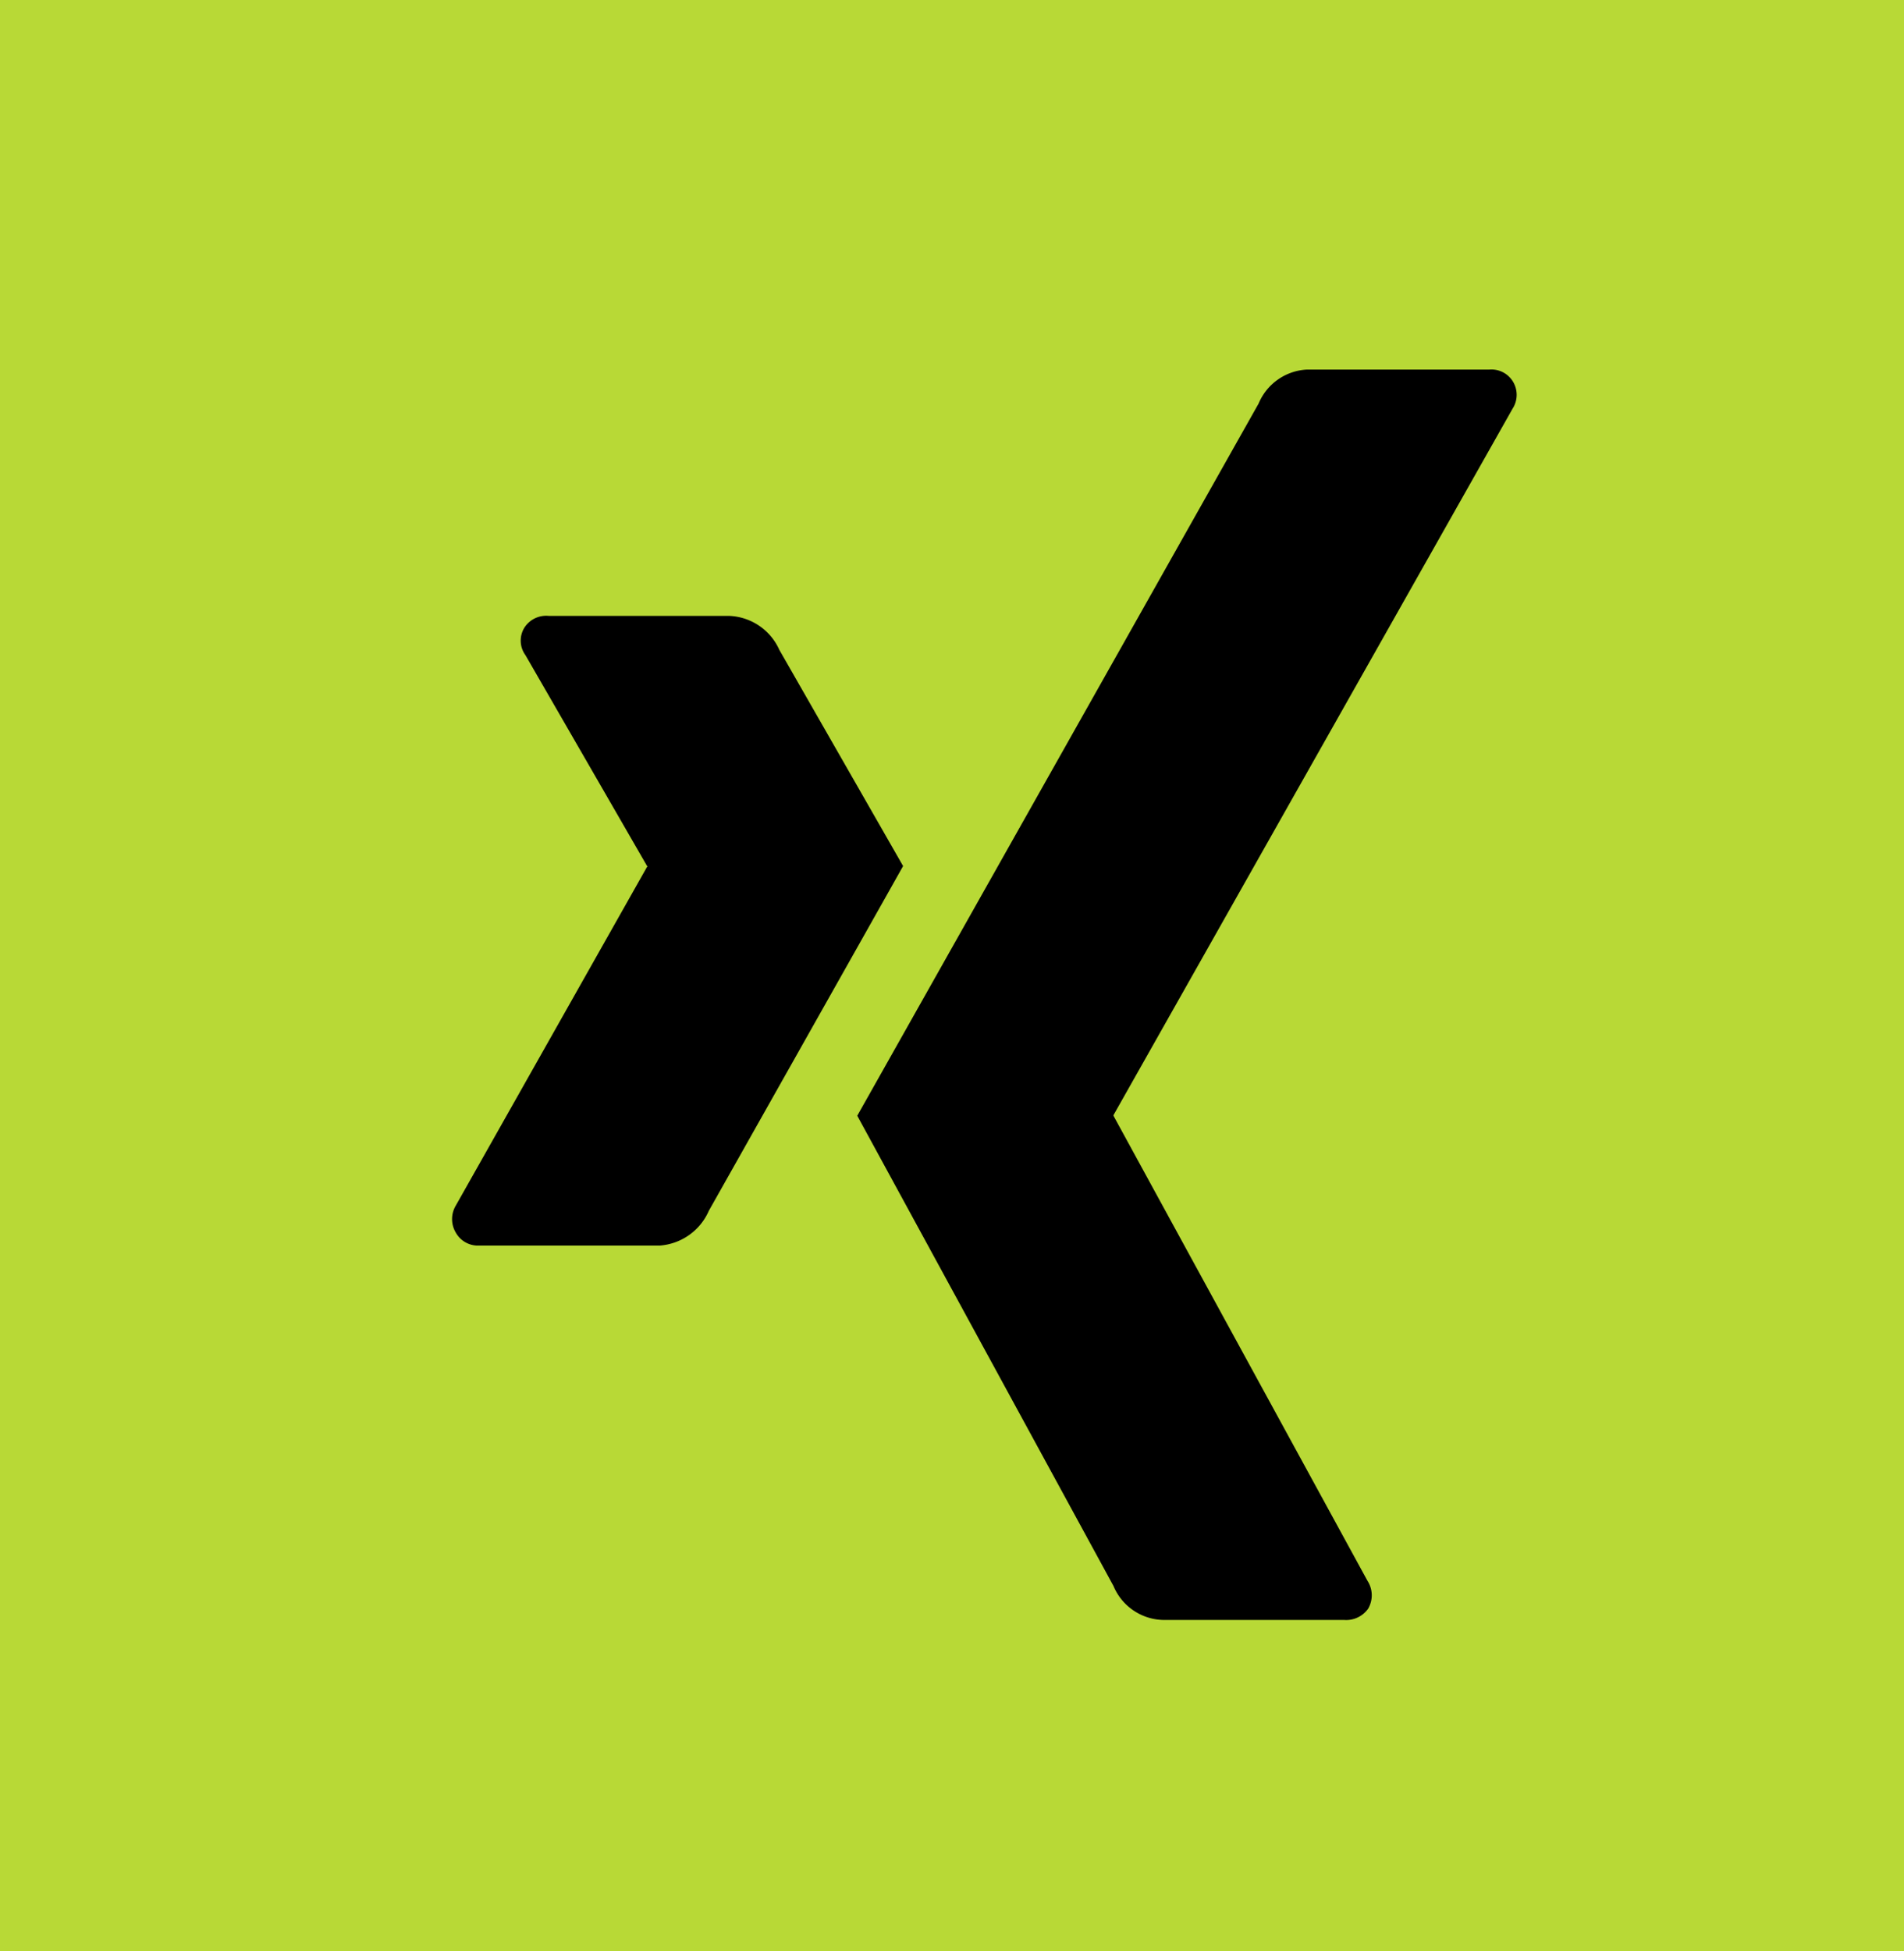 <svg xmlns="http://www.w3.org/2000/svg" width="41" height="42" viewBox="0 0 41 42">
  <g id="Group_693" data-name="Group 693" transform="translate(0 0.363)">
    <rect id="Rectangle_1020" data-name="Rectangle 1020" width="41" height="42" transform="translate(0 -0.363)" fill="#b8d936"/>
    <g id="Group_637" data-name="Group 637" transform="translate(9.737 7.591)">
      <g id="xing-logotype" transform="translate(0 0)">
        <g id="Group_632" data-name="Group 632">
          <path id="Path_774" data-name="Path 774" d="M42.092,93.8a1.236,1.236,0,0,0-1.074-.733h-3.89a.557.557,0,0,0-.521.244.531.531,0,0,0,.016.6l2.62,4.541c.011.011.011.016,0,.016l-4.118,7.291a.569.569,0,0,0,0,.586.545.545,0,0,0,.5.277h3.89a1.252,1.252,0,0,0,1.058-.749q4.02-7.128,4.183-7.421Z" transform="translate(-35.046 -87.762)"/>
          <path id="Path_775" data-name="Path 775" d="M202.186.846a.549.549,0,0,0,0-.6.541.541,0,0,0-.5-.244H197.76a1.193,1.193,0,0,0-1.042.732l-8.642,15.331,5.517,10.123a1.189,1.189,0,0,0,1.074.732h3.89a.581.581,0,0,0,.521-.244.575.575,0,0,0-.016-.6l-5.468-10.009v-.016Z" transform="translate(-179.353)"/>
        </g>
      </g>
    </g>
  </g>
</svg>
